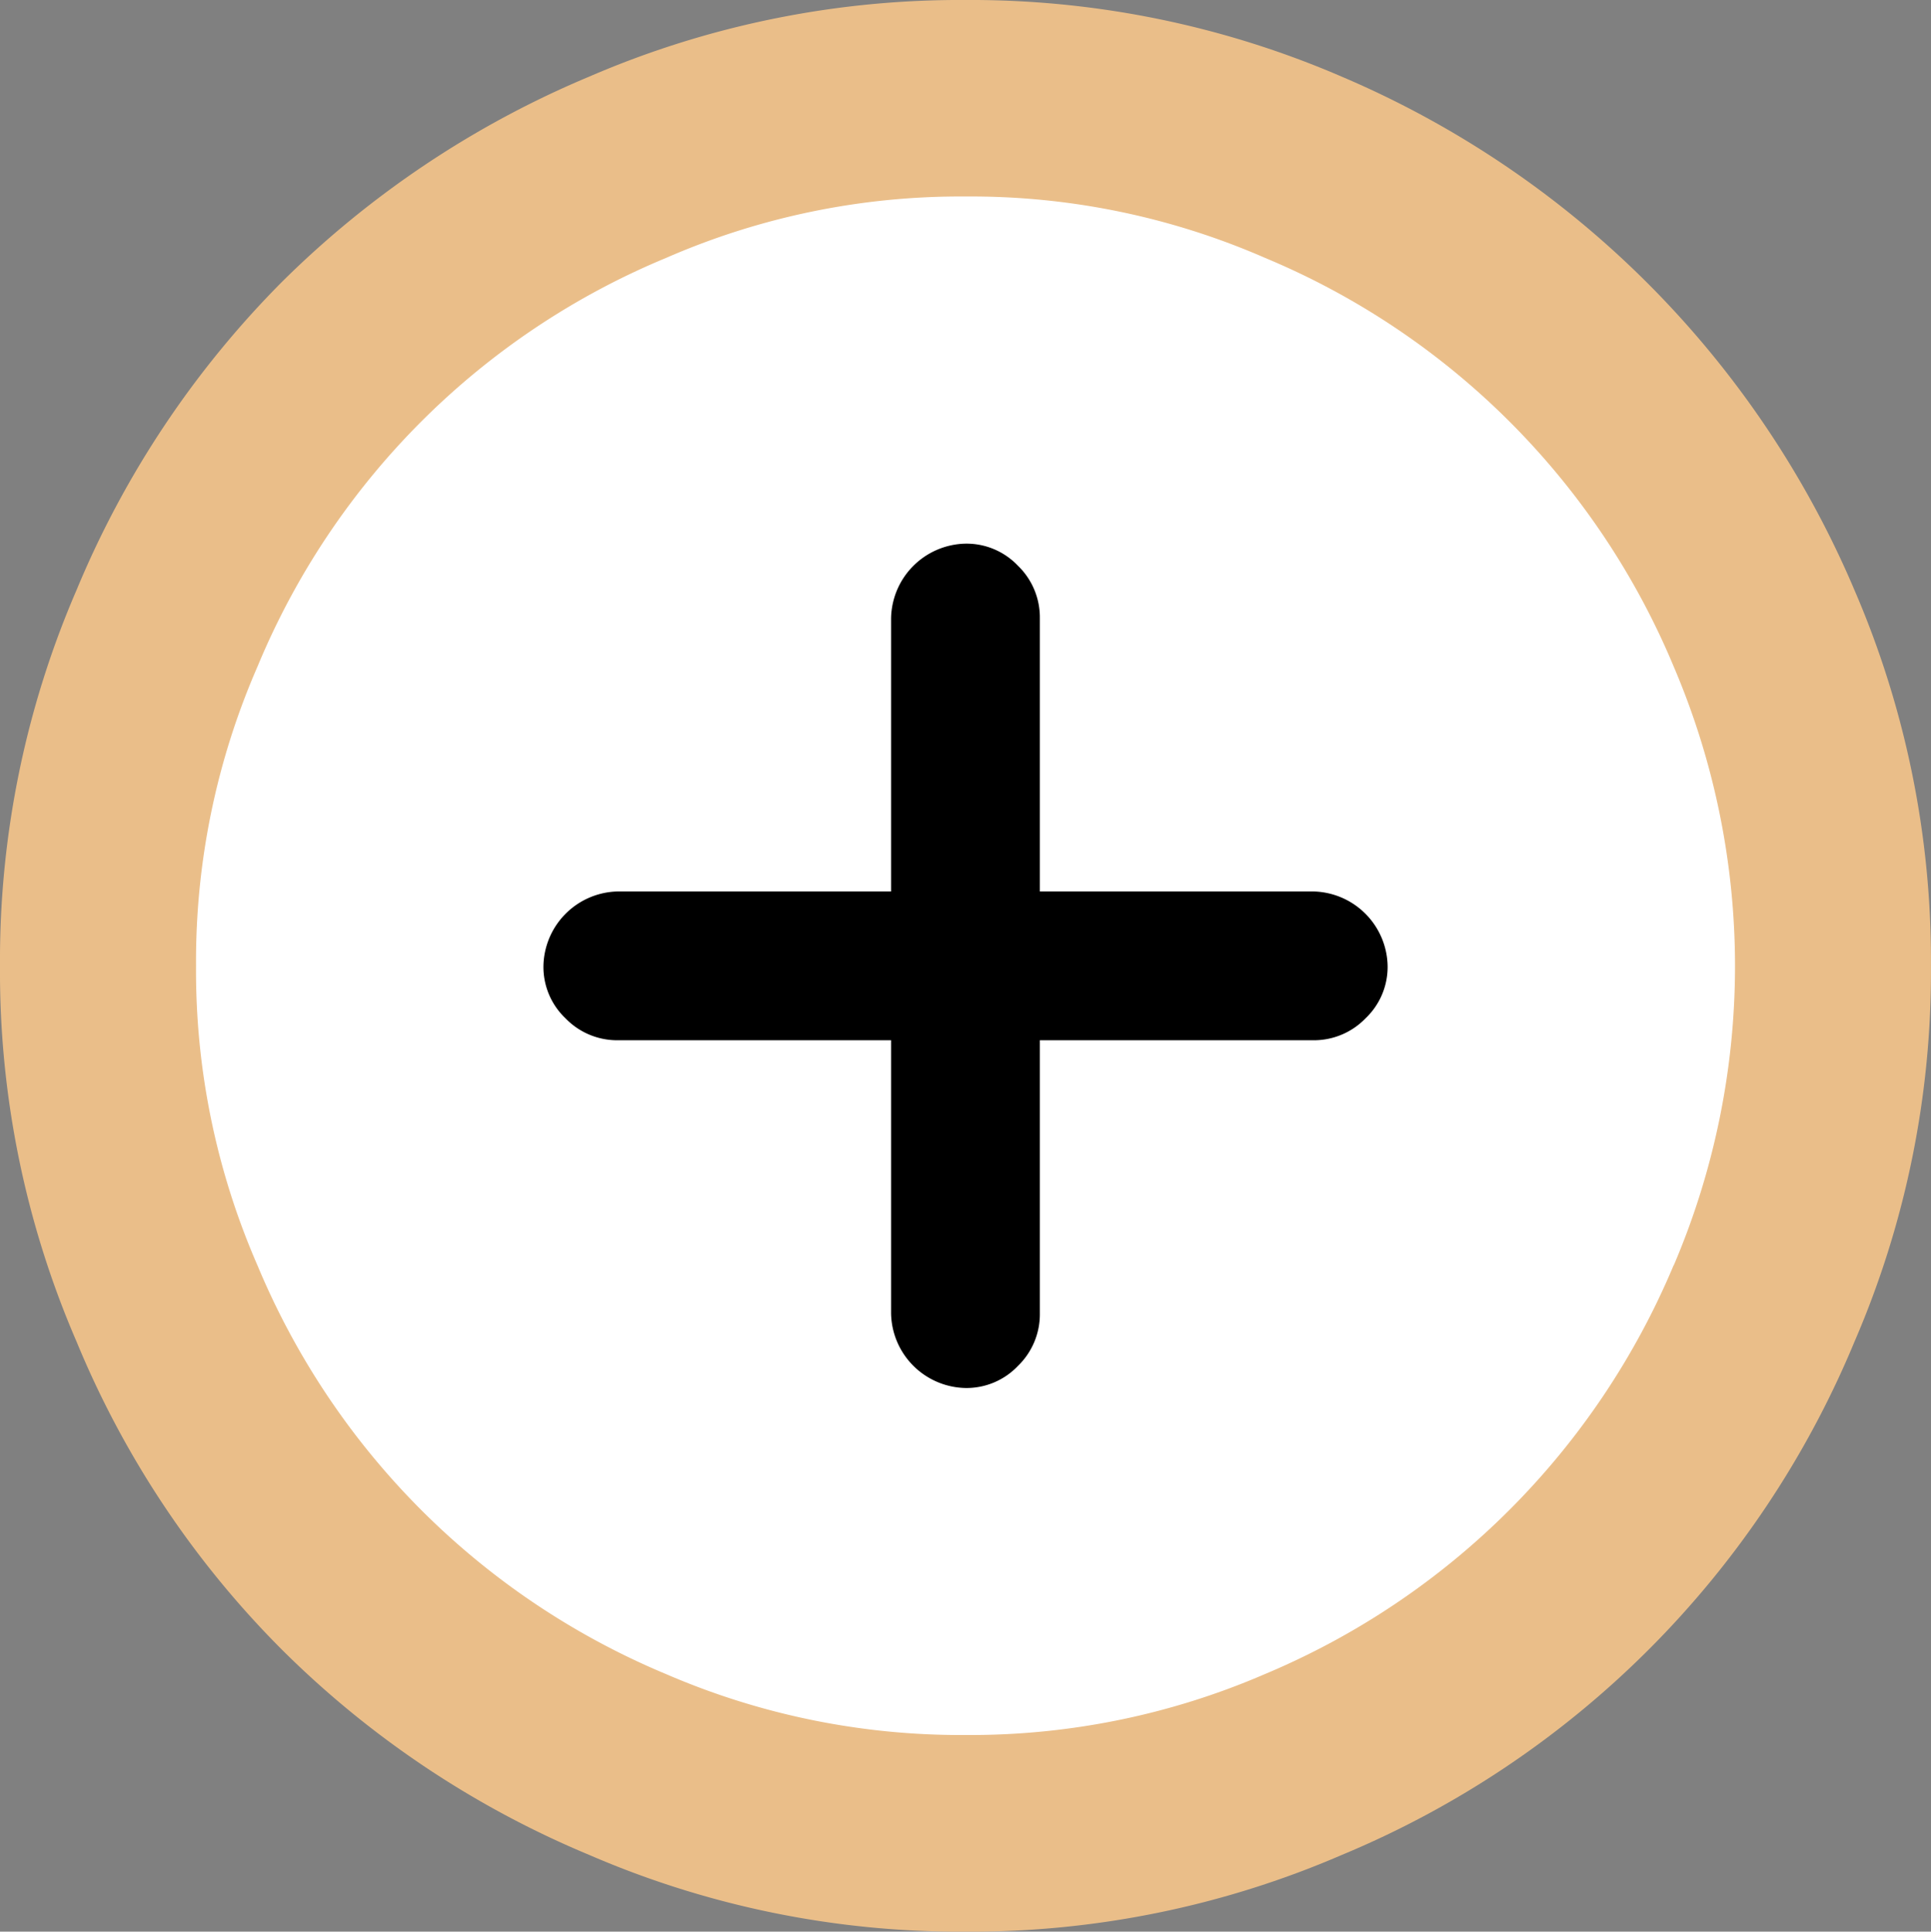 <svg id="più_icon" xmlns="http://www.w3.org/2000/svg" xmlns:xlink="http://www.w3.org/1999/xlink" width="35.992" height="36" viewBox="0 0 35.992 36">
  <rect x="0" y="0" width="35.992" height="36" fill="#808080" stroke="none"/>
  <defs>
    <clipPath id="clip-path">
      <rect id="Rettangolo_106" data-name="Rettangolo 106" width="35.992" height="36" fill="none"/>
    </clipPath>
  </defs>
  <g id="Raggruppa_225" data-name="Raggruppa 225" transform="translate(0 0)" clip-path="url(#clip-path)">
    <path id="Tracciato_773" data-name="Tracciato 773" d="M34.632,18.244A16.307,16.307,0,1,1,18.326,1.937,16.307,16.307,0,0,1,34.632,18.244" transform="translate(-0.363 -0.348)" fill="#fff"/>
    <path id="Tracciato_774" data-name="Tracciato 774" d="M34.564,10.994a18.063,18.063,0,0,0-9.559-9.567A17.45,17.45,0,0,0,17.992,0a17.421,17.421,0,0,0-7.007,1.427A17.988,17.988,0,0,0,5.25,5.259a17.825,17.825,0,0,0-3.822,5.735A17.385,17.385,0,0,0,0,18a17.362,17.362,0,0,0,1.428,7.006A17.645,17.645,0,0,0,5.25,30.74a17.838,17.838,0,0,0,5.735,3.831A17.408,17.408,0,0,0,17.992,36a17.437,17.437,0,0,0,7.014-1.428,17.7,17.7,0,0,0,9.559-9.565A17.375,17.375,0,0,0,35.991,18a17.4,17.4,0,0,0-1.427-7.006M31.193,23.585A14.221,14.221,0,0,1,23.576,31.2a13.835,13.835,0,0,1-5.584,1.135A13.83,13.83,0,0,1,12.415,31.2,14.15,14.15,0,0,1,4.8,23.585,13.725,13.725,0,0,1,3.654,18,13.719,13.719,0,0,1,4.8,12.422a14.081,14.081,0,0,1,7.617-7.616,13.7,13.7,0,0,1,5.578-1.144,13.7,13.7,0,0,1,5.584,1.144,14.152,14.152,0,0,1,7.617,7.616,14.2,14.2,0,0,1,0,11.163" transform="translate(0 0)" fill="#eabe89"/>
    <path id="Tracciato_775" data-name="Tracciato 775" d="M28.081,21.637a1.321,1.321,0,0,1-.41.976,1.339,1.339,0,0,1-.976.41H13.732a1.339,1.339,0,0,1-.976-.41,1.321,1.321,0,0,1-.41-.976,1.416,1.416,0,0,1,1.387-1.387H26.694a1.416,1.416,0,0,1,1.387,1.387" transform="translate(-2.217 -3.636)"/>
    <path id="Tracciato_776" data-name="Tracciato 776" d="M21.632,12.35a1.321,1.321,0,0,1,.976.41,1.339,1.339,0,0,1,.41.976V26.7a1.339,1.339,0,0,1-.41.976,1.321,1.321,0,0,1-.976.41A1.416,1.416,0,0,1,20.245,26.7V13.737a1.416,1.416,0,0,1,1.387-1.387" transform="translate(-3.636 -2.218)"/>
  </g>
</svg>
